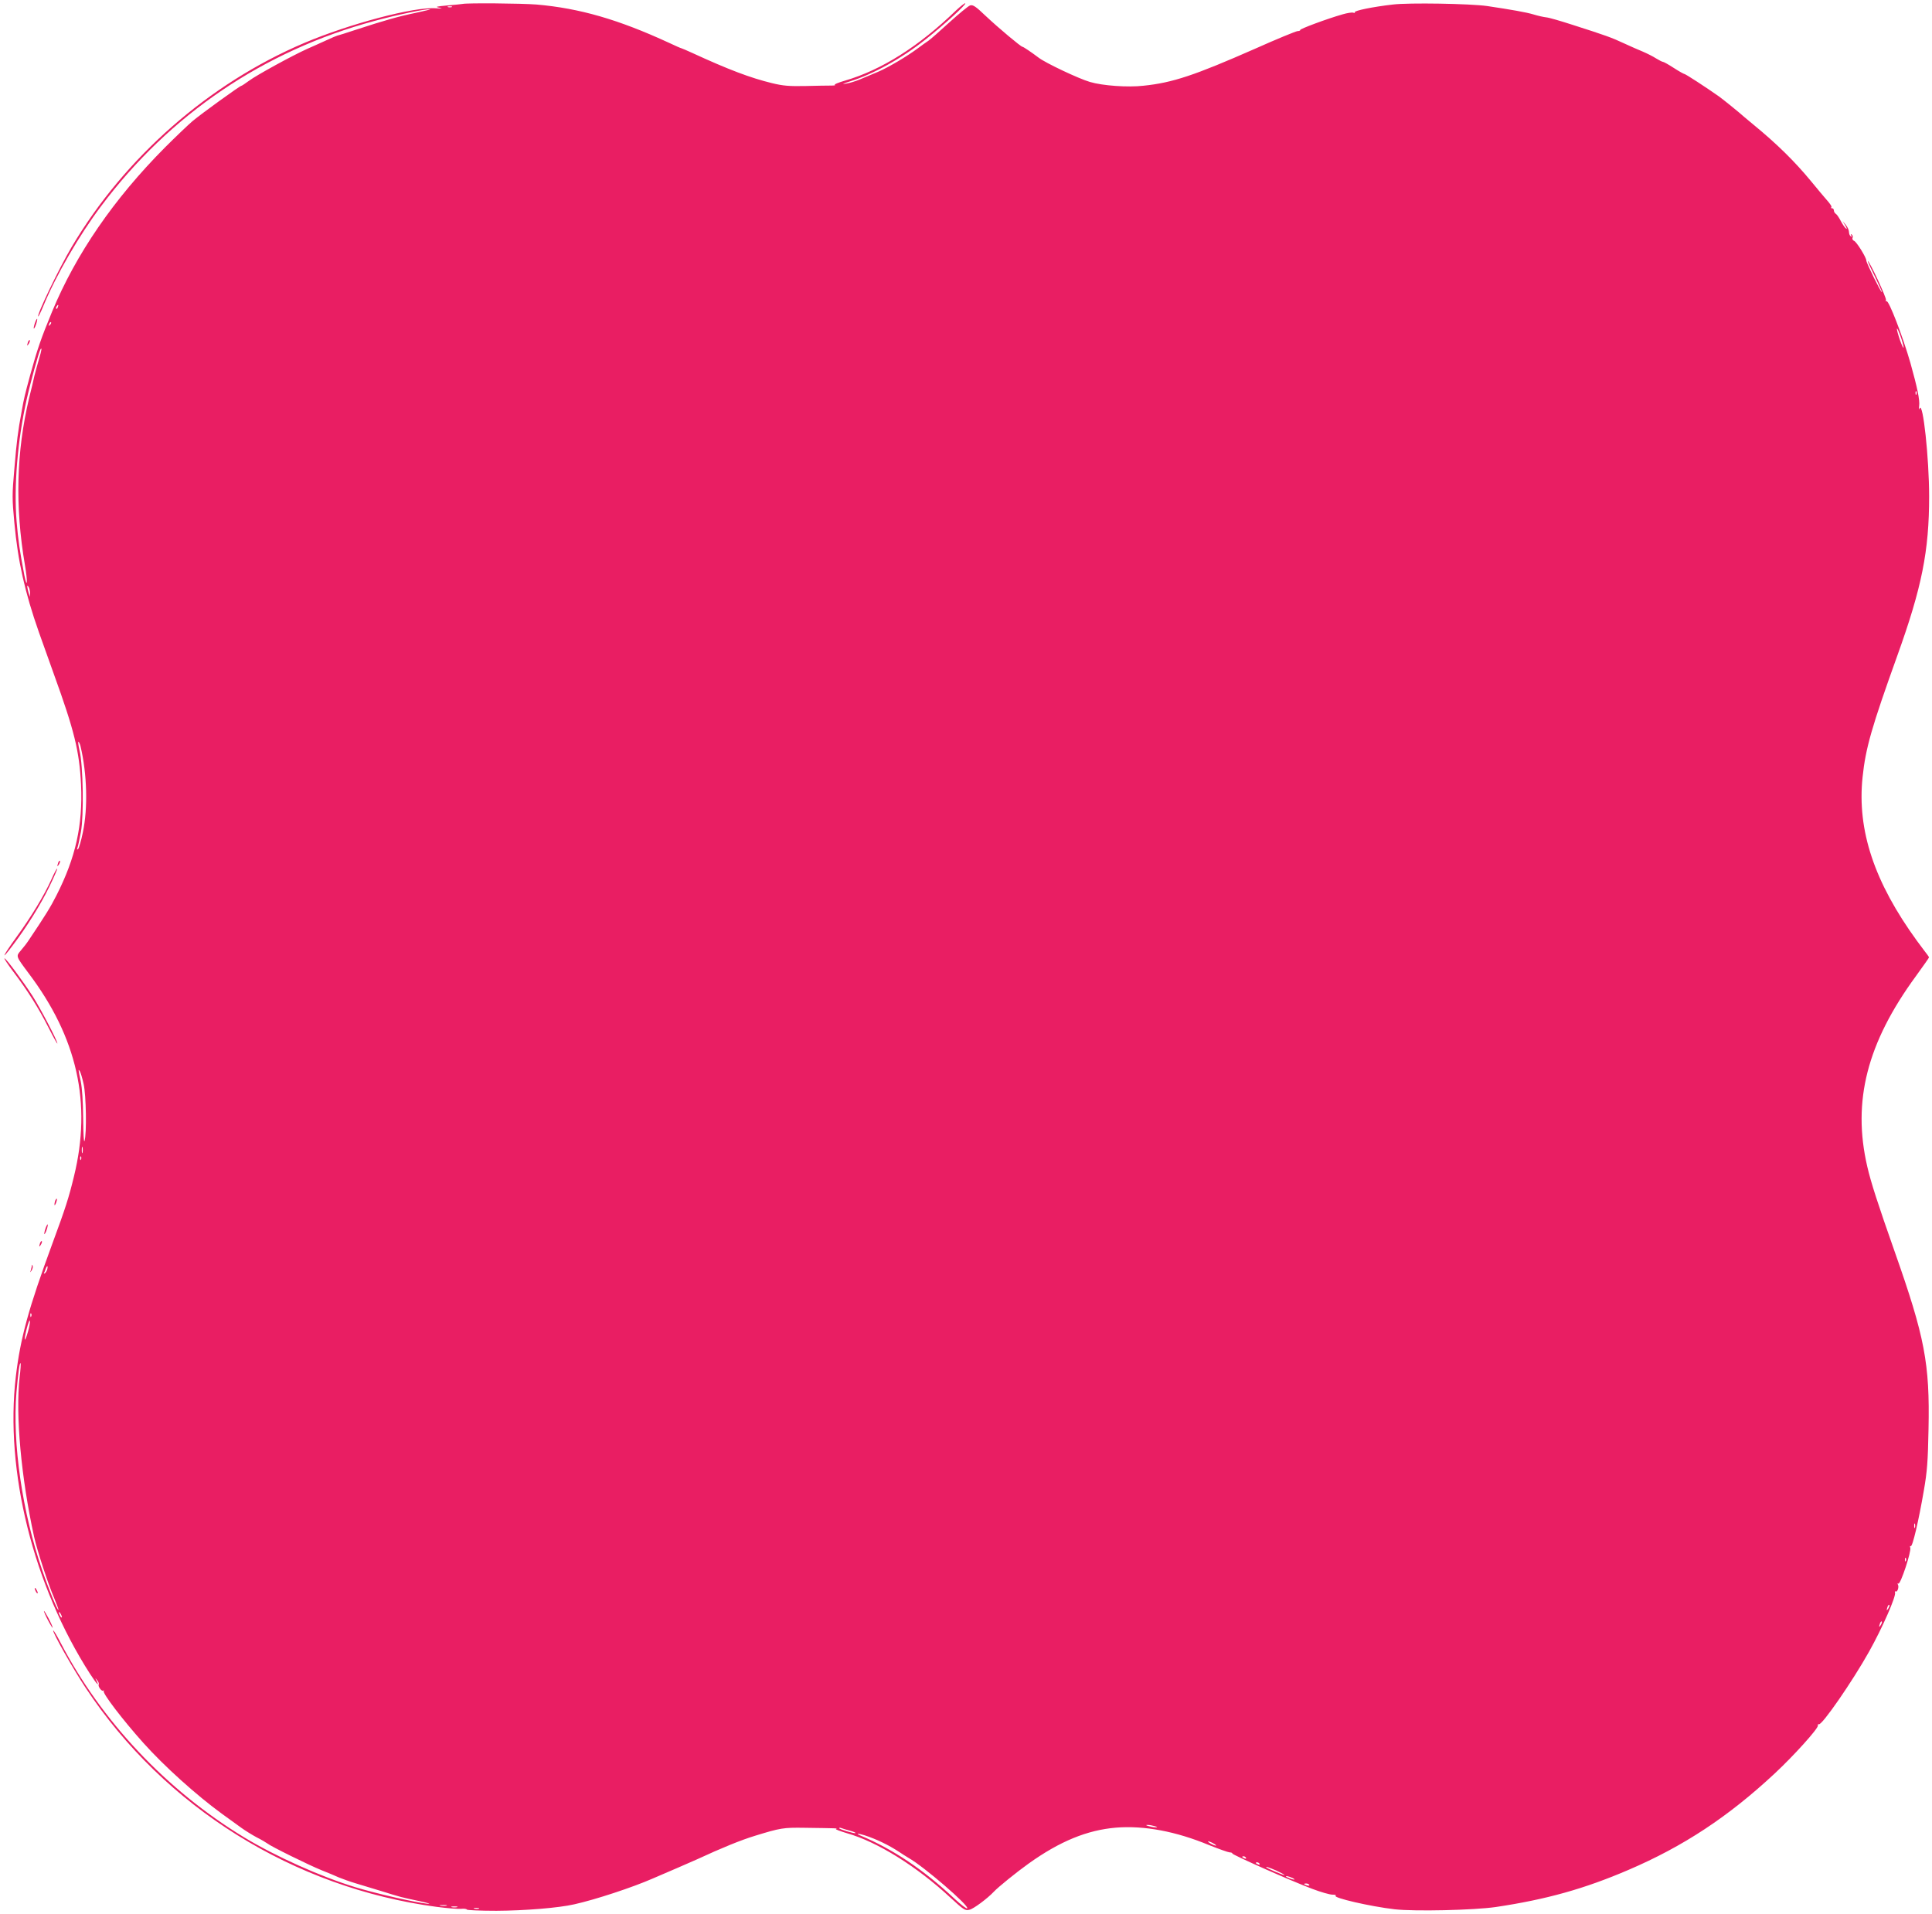 <?xml version="1.0" standalone="no"?>
<!DOCTYPE svg PUBLIC "-//W3C//DTD SVG 20010904//EN"
 "http://www.w3.org/TR/2001/REC-SVG-20010904/DTD/svg10.dtd">
<svg version="1.0" xmlns="http://www.w3.org/2000/svg"
 width="1280pt" height="1268pt" viewBox="0 0 1280 1268"
 preserveAspectRatio="xMidYMid meet">
<g transform="translate(0,1268) scale(0.1,-0.1)"
fill="#e91e63" stroke="none">
<path d="M3065 12654 c-6 -1 -50 -6 -100 -10 -76 -7 -84 -9 -55 -15 26 -6 21
-7 -20 -4 -143 12 -573 -102 -875 -230 -632 -269 -1188 -757 -1540 -1351 -83
-140 -232 -450 -222 -461 2 -2 19 32 36 74 84 202 235 463 380 656 456 609
1077 1030 1811 1228 146 40 337 80 368 78 9 -1 -32 -11 -93 -24 -112 -23 -204
-49 -400 -113 -60 -20 -114 -37 -120 -38 -5 -1 -39 -15 -75 -32 -36 -16 -92
-42 -125 -56 -100 -45 -337 -175 -385 -211 -25 -18 -48 -34 -52 -34 -10 -1
-261 -182 -323 -234 -27 -23 -109 -101 -182 -174 -338 -340 -589 -705 -748
-1088 -73 -177 -98 -249 -145 -420 -36 -133 -41 -153 -56 -238 -26 -140 -33
-196 -49 -385 -15 -168 -15 -197 0 -355 24 -258 69 -459 163 -727 22 -63 67
-189 100 -280 134 -370 168 -507 179 -730 12 -267 -35 -481 -163 -733 -39 -77
-71 -129 -183 -296 -13 -20 -37 -51 -53 -69 -33 -39 -34 -36 51 -150 323 -428
420 -861 301 -1347 -34 -140 -55 -207 -143 -445 -158 -429 -212 -626 -242
-880 -74 -627 116 -1387 492 -1972 44 -67 64 -89 43 -45 -11 21 -10 21 4 3 9
-10 13 -23 10 -27 -7 -13 21 -50 31 -41 5 4 6 2 2 -3 -8 -15 125 -190 264
-345 136 -152 349 -344 519 -468 47 -34 105 -76 130 -94 25 -18 70 -46 100
-62 30 -15 62 -34 70 -40 24 -20 278 -145 360 -178 41 -16 93 -38 115 -48 22
-9 74 -28 115 -40 41 -12 116 -35 165 -50 134 -42 132 -41 250 -66 64 -14 87
-21 55 -18 -83 9 -340 68 -475 109 -232 71 -528 204 -738 331 -514 312 -946
771 -1217 1292 -23 45 -45 81 -47 78 -8 -8 128 -249 214 -379 524 -793 1379
-1326 2326 -1452 70 -9 143 -15 162 -13 19 2 36 0 38 -5 1 -4 90 -8 196 -8
187 1 412 19 516 43 140 31 388 113 520 171 44 19 118 51 165 71 47 20 104 46
128 56 164 76 292 128 384 156 169 52 188 55 328 53 218 -3 222 -3 209 -8 -7
-2 26 -14 72 -28 202 -57 463 -220 687 -428 87 -80 96 -86 125 -79 26 5 120
75 162 120 28 30 150 129 230 186 207 148 388 222 579 238 187 15 398 -25 617
-116 63 -25 124 -47 136 -48 11 0 19 -4 17 -7 -4 -7 396 -185 531 -235 55 -21
115 -38 132 -38 18 0 28 -3 22 -7 -22 -13 227 -71 391 -90 133 -15 524 -6 670
15 335 50 588 121 879 246 364 156 661 352 968 638 126 117 289 298 287 318
-1 8 2 12 6 9 19 -11 224 286 333 481 88 157 181 369 172 392 -2 7 -1 10 4 7
12 -7 24 31 15 46 -4 7 -3 9 3 6 14 -9 88 216 79 238 -3 9 -2 14 3 10 12 -7
53 171 87 369 22 126 27 194 31 408 9 433 -25 609 -223 1171 -112 318 -159
463 -183 568 -100 432 -2 818 323 1262 47 65 86 120 86 123 0 3 -5 10 -10 17
-6 7 -36 48 -69 92 -283 389 -398 733 -361 1085 20 194 61 334 230 805 163
453 211 695 211 1055 0 254 -41 634 -63 584 -5 -12 -6 -6 -3 17 5 37 -12 120
-58 284 -50 175 -144 418 -158 409 -5 -3 -6 1 -4 8 5 13 -109 258 -120 258 -3
0 18 -45 46 -101 27 -56 49 -103 47 -105 -5 -5 -103 194 -103 209 0 21 -65
125 -81 131 -9 3 -14 13 -10 21 3 8 0 17 -6 21 -7 5 -8 2 -3 -6 5 -9 4 -11 -3
-6 -7 4 -12 17 -12 29 0 12 -10 33 -21 47 l-21 25 18 -30 c11 -20 13 -26 3
-18 -8 6 -23 29 -34 50 -11 21 -25 42 -32 46 -7 4 -13 15 -13 22 0 8 -5 15
-12 15 -6 0 -9 3 -5 6 5 5 -6 22 -38 58 -6 6 -49 58 -97 116 -108 131 -226
247 -382 375 -27 22 -54 45 -60 50 -33 30 -136 113 -166 135 -88 62 -223 150
-231 150 -4 0 -36 18 -70 40 -34 22 -66 40 -71 40 -5 0 -25 10 -46 23 -20 13
-60 33 -88 45 -27 11 -84 36 -125 55 -81 38 -123 53 -339 122 -80 26 -159 49
-176 50 -17 2 -54 10 -83 19 -50 15 -148 32 -308 56 -113 16 -519 23 -625 10
-132 -15 -258 -41 -252 -51 3 -5 -2 -6 -10 -3 -8 3 -40 -2 -71 -11 -102 -29
-285 -97 -281 -104 2 -3 -6 -7 -17 -7 -12 -1 -139 -53 -282 -117 -400 -176
-545 -225 -739 -245 -104 -12 -271 0 -355 25 -73 21 -295 126 -340 161 -49 37
-101 72 -107 72 -10 0 -158 124 -242 203 -68 65 -86 77 -105 71 -12 -4 -74
-55 -138 -113 -63 -58 -126 -113 -138 -121 -13 -8 -44 -31 -70 -50 -71 -53
-194 -126 -264 -156 -34 -14 -87 -36 -117 -49 -30 -13 -73 -26 -95 -29 -30 -5
-25 -2 21 13 158 48 350 155 509 282 127 101 268 230 260 237 -3 3 -31 -19
-63 -49 -246 -238 -493 -393 -733 -463 -45 -13 -76 -26 -68 -28 8 -3 -4 -5
-26 -5 -22 0 -98 -1 -170 -3 -106 -2 -146 1 -220 19 -144 35 -289 90 -528 200
-37 17 -70 31 -72 31 -3 0 -40 16 -82 36 -336 155 -592 229 -878 254 -102 8
-461 11 -490 4z m-72 -21 c-7 -2 -19 -2 -25 0 -7 3 -2 5 12 5 14 0 19 -2 13
-5z m-2610 -1988 c-3 -9 -8 -14 -10 -11 -3 3 -2 9 2 15 9 16 15 13 8 -4z m-52
-118 c-10 -9 -11 -8 -5 6 3 10 9 15 12 12 3 -3 0 -11 -7 -18z m12268 -97 c11
-35 16 -59 11 -54 -6 6 -19 39 -30 74 -25 81 -9 65 19 -20z m-12340 -127 c-11
-38 -25 -88 -31 -113 -5 -25 -21 -91 -35 -147 -85 -357 -94 -719 -28 -1106 19
-110 16 -167 -4 -67 -32 170 -40 225 -51 355 -19 229 6 535 66 805 24 109 81
316 91 333 12 20 10 0 -8 -60z m12438 -235 c-3 -8 -6 -5 -6 6 -1 11 2 17 5 13
3 -3 4 -12 1 -19z m-12498 -1318 l-1 -25 -8 25 c-4 14 -8 32 -9 40 -1 13 0 13
9 0 5 -8 9 -26 9 -40z m335 -1017 c43 -182 49 -407 15 -568 -11 -55 -26 -104
-31 -110 -8 -7 -9 -5 -5 7 4 10 14 57 23 105 20 108 15 440 -9 540 -8 35 -11
61 -7 58 4 -3 11 -17 14 -32z m20 -2236 c17 -73 21 -330 6 -377 -5 -15 -8 46
-9 150 -1 112 -7 200 -16 245 -17 80 -18 86 -5 65 5 -9 16 -46 24 -83z m-7
-454 c-3 -10 -5 -2 -5 17 0 19 2 27 5 18 2 -10 2 -26 0 -35z m-10 -45 c-3 -8
-6 -5 -6 6 -1 11 2 17 5 13 3 -3 4 -12 1 -19z m-224 -728 c-3 -11 -10 -23 -16
-27 -5 -3 -8 -2 -5 3 3 5 8 17 11 27 9 24 16 22 10 -3z m-106 -312 c-3 -8 -6
-5 -6 6 -1 11 2 17 5 13 3 -3 4 -12 1 -19z m-22 -103 c-23 -79 -29 -63 -8 21
10 38 19 62 21 52 2 -9 -4 -42 -13 -73z m-55 -301 c-28 -248 10 -665 96 -1057
20 -90 93 -314 133 -406 17 -41 30 -76 28 -78 -6 -5 -65 138 -107 262 -132
382 -199 843 -171 1180 12 135 21 199 27 192 3 -2 0 -44 -6 -93z m12557 -996
c-3 -7 -5 -2 -5 12 0 14 2 19 5 13 2 -7 2 -19 0 -25z m-60 -220 c-3 -8 -6 -5
-6 6 -1 11 2 17 5 13 3 -3 4 -12 1 -19z m-116 -315 c-12 -20 -14 -14 -5 12 4
9 9 14 11 11 3 -2 0 -13 -6 -23z m-12101 -58 c0 -5 -5 -3 -10 5 -5 8 -10 20
-10 25 0 6 5 3 10 -5 5 -8 10 -19 10 -25z m12051 -52 c-12 -20 -14 -14 -5 12
4 9 9 14 11 11 3 -2 0 -13 -6 -23z m-4811 -1333 c20 -6 21 -8 5 -8 -11 0 -31
4 -45 8 -20 6 -21 8 -5 8 11 0 31 -4 45 -8z m-2020 -30 c23 -6 40 -13 38 -16
-6 -5 -108 25 -108 32 0 4 6 4 14 1 8 -3 33 -11 56 -17z m99 -31 c75 -24 160
-65 225 -108 21 -14 51 -33 66 -42 100 -56 404 -318 388 -334 -4 -4 -42 25
-85 65 -206 193 -408 328 -623 418 -34 14 -15 15 29 1z m2311 -54 c14 -8 21
-14 15 -14 -5 0 -21 6 -35 14 -14 8 -20 14 -15 14 6 0 21 -6 35 -14z m215 -95
c3 -6 -1 -7 -9 -4 -18 7 -21 14 -7 14 6 0 13 -4 16 -10z m90 -40 c3 -6 -1 -7
-9 -4 -18 7 -21 14 -7 14 6 0 13 -4 16 -10z m110 -44 c30 -14 55 -27 55 -30 0
-5 -111 42 -119 50 -10 9 12 2 64 -20z m120 -57 c5 -5 -5 -4 -23 2 -17 6 -32
13 -32 16 0 7 43 -8 55 -18z m99 -38 c4 -5 -3 -7 -14 -4 -23 6 -26 13 -6 13 8
0 17 -4 20 -9z m-5716 -138 c-10 -2 -28 -2 -40 0 -13 2 -5 4 17 4 22 1 32 -1
23 -4z m70 -10 c-10 -2 -26 -2 -35 0 -10 3 -2 5 17 5 19 0 27 -2 18 -5z m145
-10 c-7 -2 -21 -2 -30 0 -10 3 -4 5 12 5 17 0 24 -2 18 -5z"/>
<path d="M231 10539 c-6 -18 -9 -34 -7 -36 2 -2 9 10 15 28 6 18 9 34 7 36 -2
2 -9 -10 -15 -28z"/>
<path d="M186 10415 c-9 -26 -7 -32 5 -12 6 10 9 21 6 23 -2 3 -7 -2 -11 -11z"/>
<path d="M386 6965 c-9 -26 -7 -32 5 -12 6 10 9 21 6 23 -2 3 -7 -2 -11 -11z"/>
<path d="M341 6854 c-48 -107 -136 -251 -234 -386 -91 -125 -107 -165 -21 -50
89 117 181 264 240 385 31 64 55 119 53 121 -3 3 -20 -29 -38 -70z"/>
<path d="M87 6243 c97 -128 169 -243 235 -373 32 -63 58 -110 58 -104 0 19
-113 234 -164 314 -66 102 -176 250 -186 250 -5 0 21 -39 57 -87z"/>
<path d="M366 4725 c-3 -9 -6 -22 -5 -28 0 -7 5 -1 10 12 5 13 8 26 5 28 -2 2
-6 -3 -10 -12z"/>
<path d="M301 4539 c-6 -18 -9 -34 -7 -36 2 -2 9 10 15 28 6 18 9 34 7 36 -2
2 -9 -10 -15 -28z"/>
<path d="M266 4445 c-9 -26 -7 -32 5 -12 6 10 9 21 6 23 -2 3 -7 -2 -11 -11z"/>
<path d="M211 4293 c-1 -6 -4 -20 -7 -30 -5 -17 -5 -17 6 0 6 10 9 23 6 30 -3
9 -5 9 -5 0z"/>
<path d="M230 2155 c0 -5 5 -17 10 -25 5 -8 10 -10 10 -5 0 6 -5 17 -10 25 -5
8 -10 11 -10 5z"/>
<path d="M291 2005 c0 -5 13 -35 29 -65 16 -30 29 -50 29 -45 0 6 -13 35 -29
65 -16 30 -29 51 -29 45z"/>
</g>
</svg>
